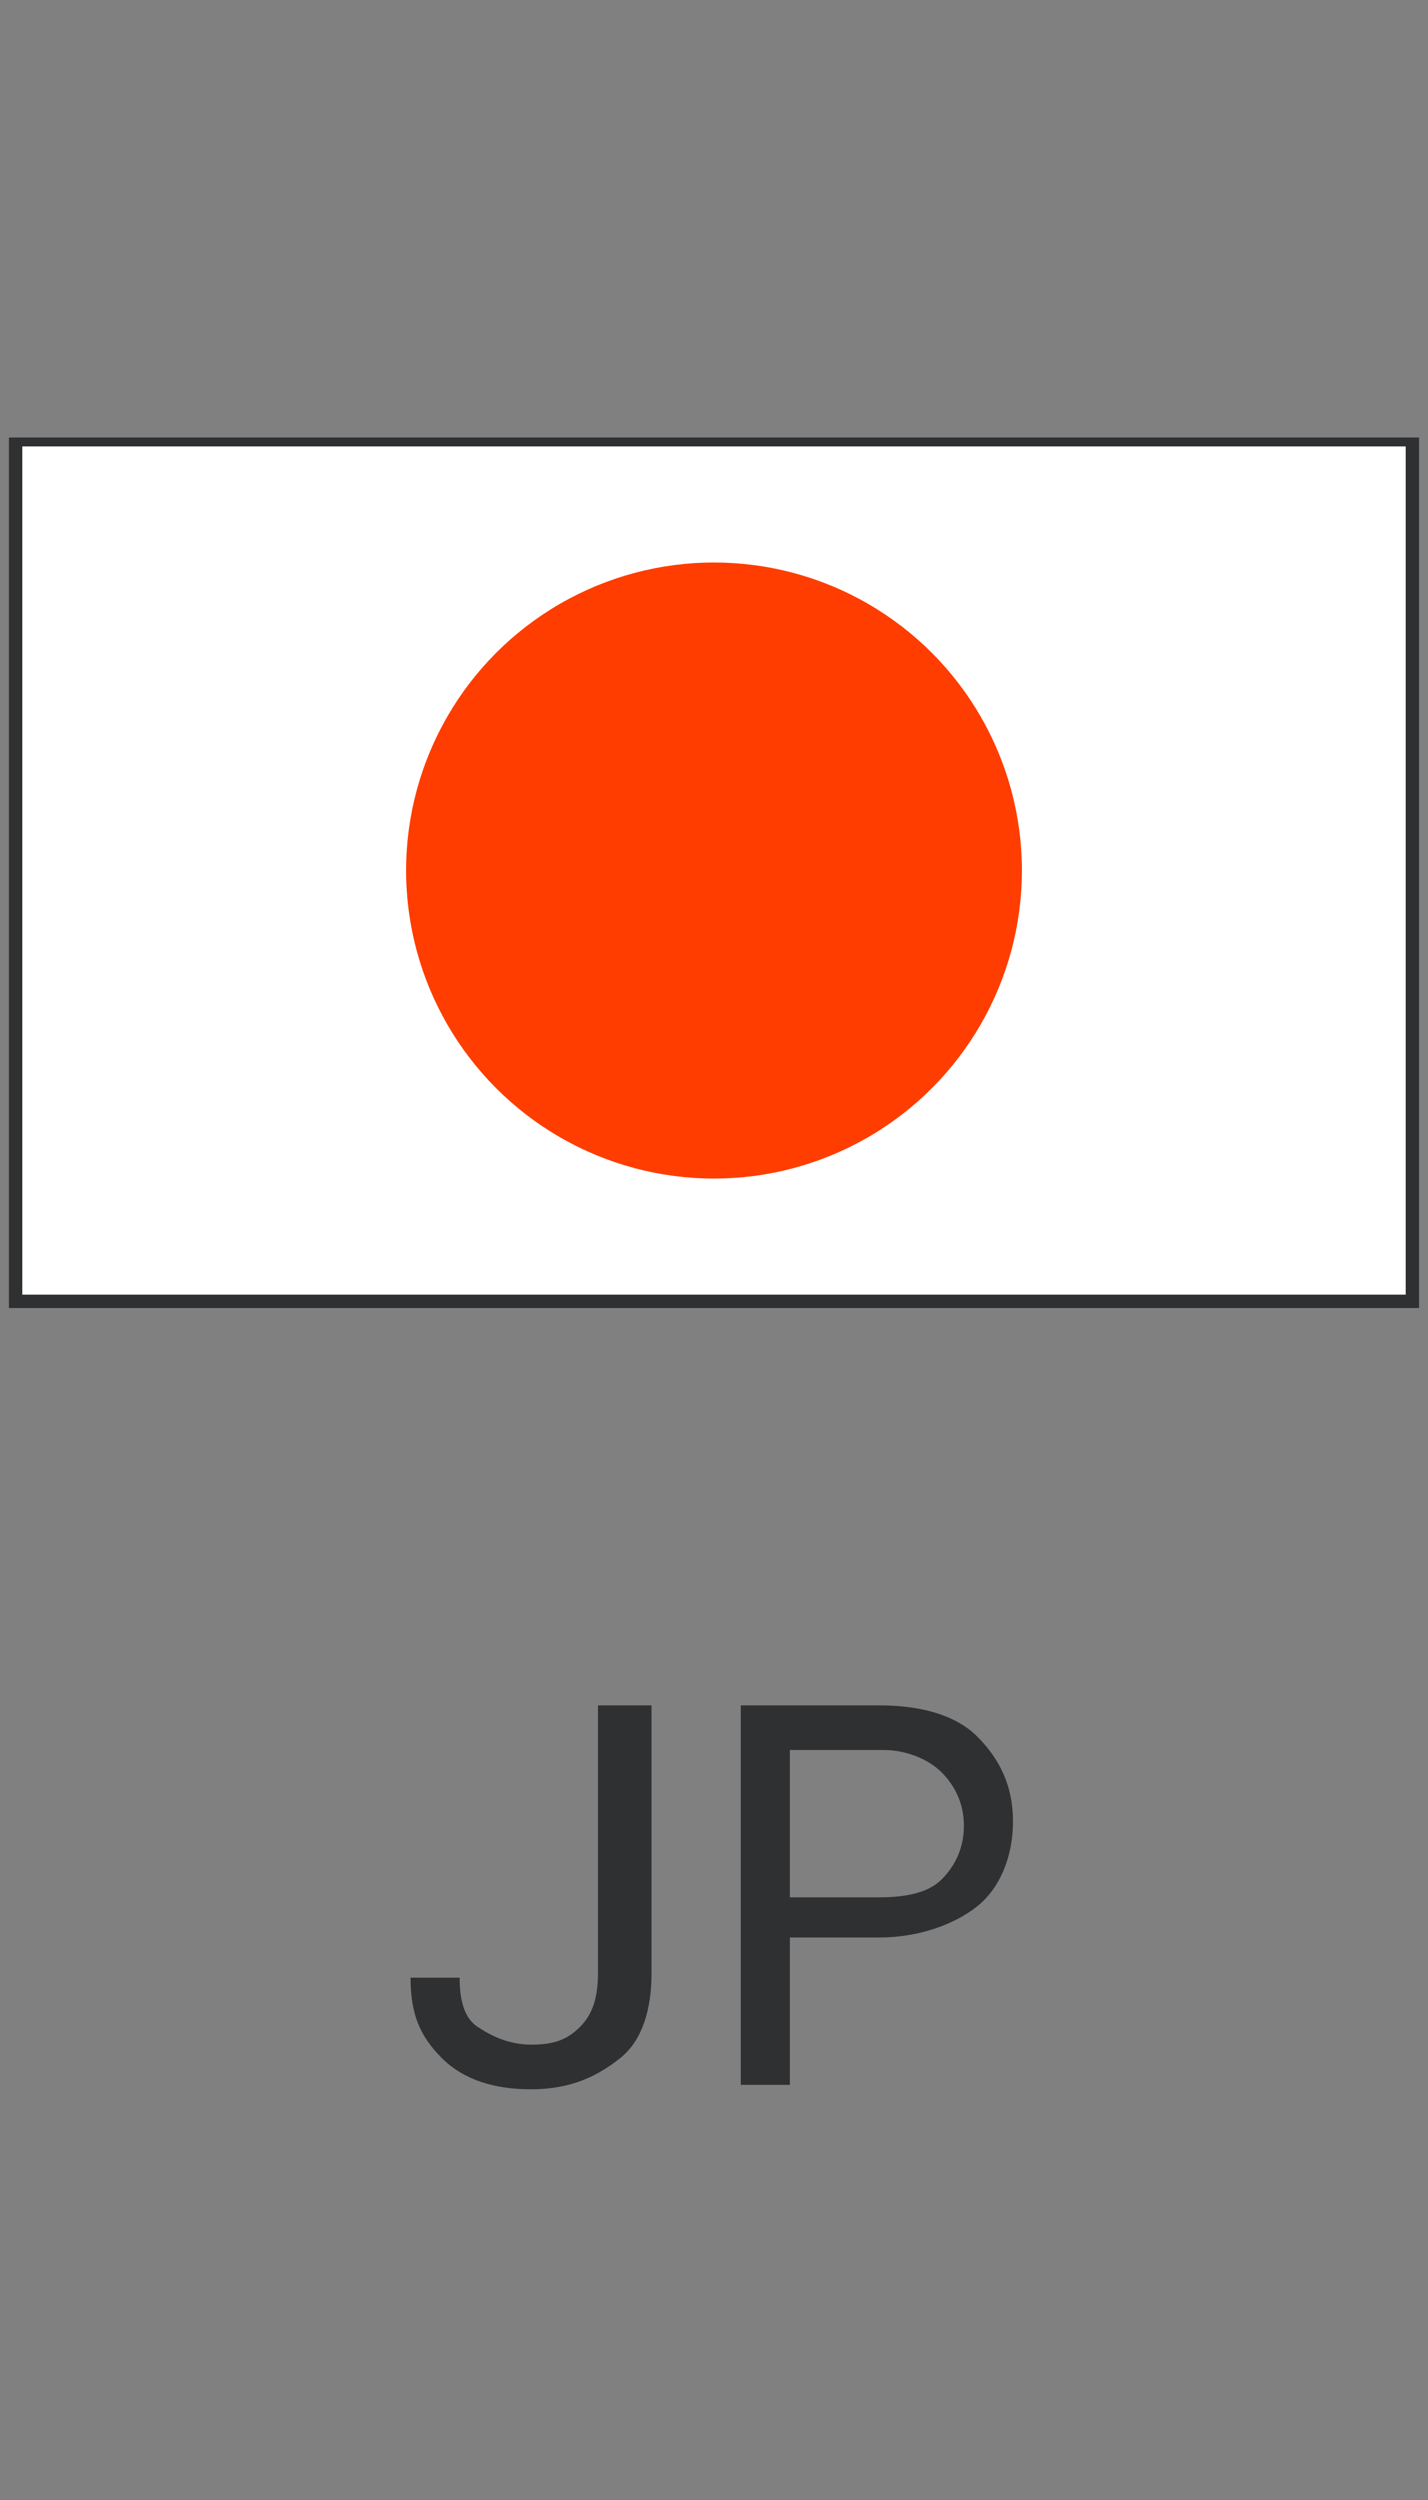 <?xml version="1.0" encoding="utf-8"?>
<!-- Generator: Adobe Illustrator 25.2.3, SVG Export Plug-In . SVG Version: 6.00 Build 0)  -->
<svg version="1.1" id="レイヤー_1" xmlns="http://www.w3.org/2000/svg" xmlns:xlink="http://www.w3.org/1999/xlink" x="0px"
	 y="0px" width="32px" height="56px" viewBox="0 0 32 56" style="enable-background:new 0 0 32 56;" xml:space="preserve">
<rect x="0" y="0" width="32" height="56" fill="#808080" stroke="none"/>
<style type="text/css">
	.st0{fill:#FFFFFF;}
	.st1{fill:#2F3032;}
	.st2{fill:#FF3D00;}
</style>
<g>
	<rect x="0.3" y="9.9" class="st0" width="31.3" height="19.2"/>
	<path class="st1" d="M31.5,10v19H0.5V10H31.5 M31.8,9.8H0.2v19.5h31.6V9.8L31.8,9.8z"/>
</g>
<circle class="st2" cx="16" cy="19.5" r="6.9"/>
<g>
	<path class="st1" d="M13.5,38.2h1.1v6c0,0.8-0.2,1.5-0.7,1.9s-1.1,0.7-2,0.7c-0.8,0-1.5-0.2-2-0.7s-0.7-1-0.7-1.8h1.1
		c0,0.5,0.1,0.9,0.4,1.1s0.7,0.4,1.2,0.4c0.5,0,0.8-0.1,1.1-0.4s0.4-0.7,0.4-1.2V38.2z"/>
	<path class="st1" d="M17.7,43.4v3.3h-1.1v-8.5h3.1c0.9,0,1.7,0.2,2.2,0.7s0.8,1.1,0.8,1.9c0,0.8-0.3,1.5-0.8,1.9s-1.3,0.7-2.2,0.7
		H17.7z M17.7,42.5h2c0.6,0,1.1-0.1,1.4-0.4c0.3-0.3,0.5-0.7,0.5-1.2c0-0.5-0.2-0.9-0.5-1.2c-0.3-0.3-0.8-0.5-1.3-0.5h-2.1V42.5z"/>
</g>
</svg>

